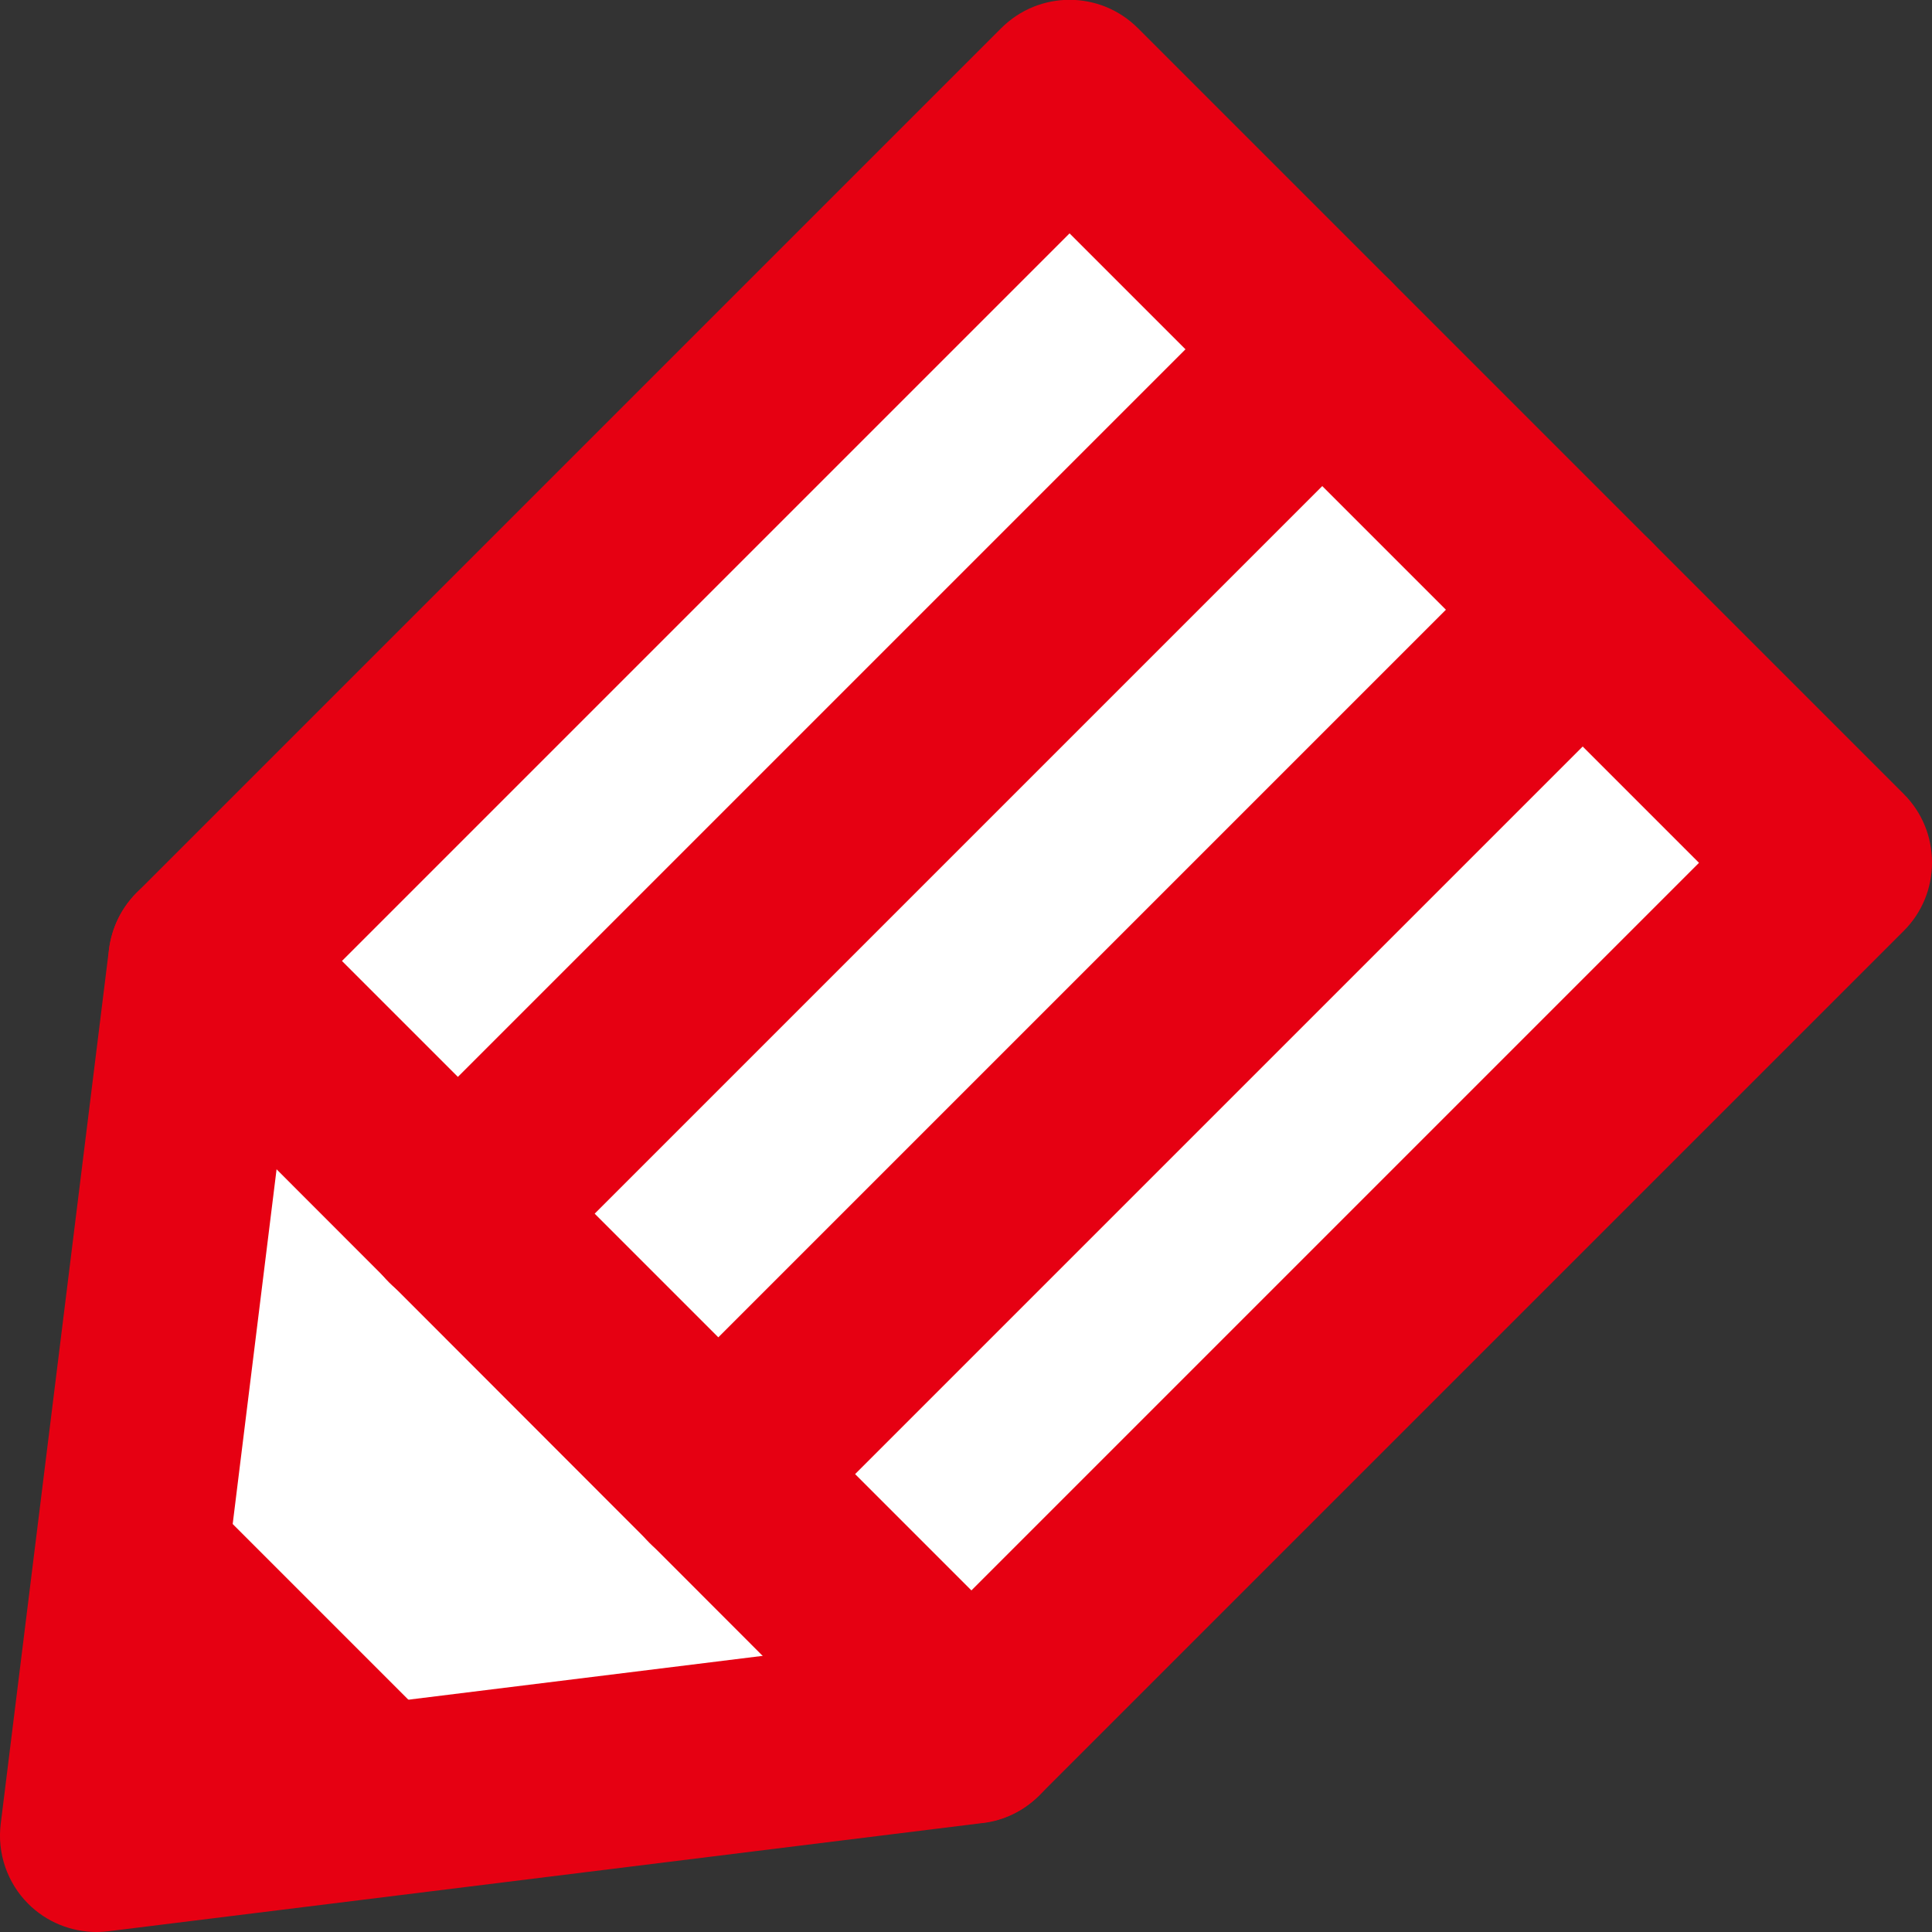 <?xml version="1.0" encoding="UTF-8"?>
<svg id="_レイヤー_2" data-name="レイヤー 2" xmlns="http://www.w3.org/2000/svg" viewBox="0 0 50 50">
  <rect x="0" y="0" width="50" height="50" fill="#333333" stroke="none"/>
  <defs>
    <style>
      .cls-1 {
        fill: #e60012;
      }

      .cls-1, .cls-2 {
        stroke-width: 0px;
      }

      .cls-2 {
        fill: #fff;
      }
    </style>
  </defs>
  <g id="design">
    <g>
      <g>
        <polygon class="cls-2" points="25.12 44.7 2.5 47.5 5.3 24.88 27.68 2.5 47.5 22.32 25.12 44.7"/>
        <path class="cls-1" d="M2.5,50c-.66,0-1.3-.26-1.77-.73-.54-.54-.81-1.31-.71-2.08l2.8-22.62c.07-.55.32-1.07.71-1.46L25.91.73c.98-.98,2.56-.98,3.54,0l19.82,19.82c.47.47.73,1.1.73,1.77s-.26,1.3-.73,1.77l-22.38,22.38c-.39.39-.91.65-1.46.71l-22.62,2.8c-.1.01-.21.02-.31.02ZM25.12,44.7h.01-.01ZM7.68,26.04l-2.3,18.59,18.59-2.3,20-20L27.68,6.04,7.68,26.04Z"/>
      </g>
      <polygon class="cls-1" points="13.42 46.84 3.26 36.68 2.5 47.5 13.42 46.84"/>
      <g>
        <line class="cls-2" x1="25.12" y1="44.7" x2="5.3" y2="24.88"/>
        <path class="cls-1" d="M25.12,47.2c-.64,0-1.28-.24-1.77-.73L3.54,26.64c-.98-.98-.98-2.56,0-3.54.98-.98,2.56-.98,3.54,0l19.82,19.82c.98.98.98,2.56,0,3.54-.49.49-1.13.73-1.77.73Z"/>
      </g>
      <g>
        <path class="cls-1" d="M11.84,33.92c-.64,0-1.28-.24-1.77-.73-.98-.98-.98-2.56,0-3.54L32.45,7.27c.98-.98,2.56-.98,3.54,0,.98.98.98,2.56,0,3.54l-22.38,22.38c-.49.49-1.13.73-1.77.73Z"/>
        <path class="cls-1" d="M18.58,40.66c-.64,0-1.28-.24-1.77-.73-.98-.98-.98-2.56,0-3.54l22.38-22.38c.98-.98,2.56-.98,3.54,0,.98.98.98,2.56,0,3.54l-22.38,22.38c-.49.49-1.13.73-1.77.73Z"/>
      </g>
    </g>
  </g>
</svg>